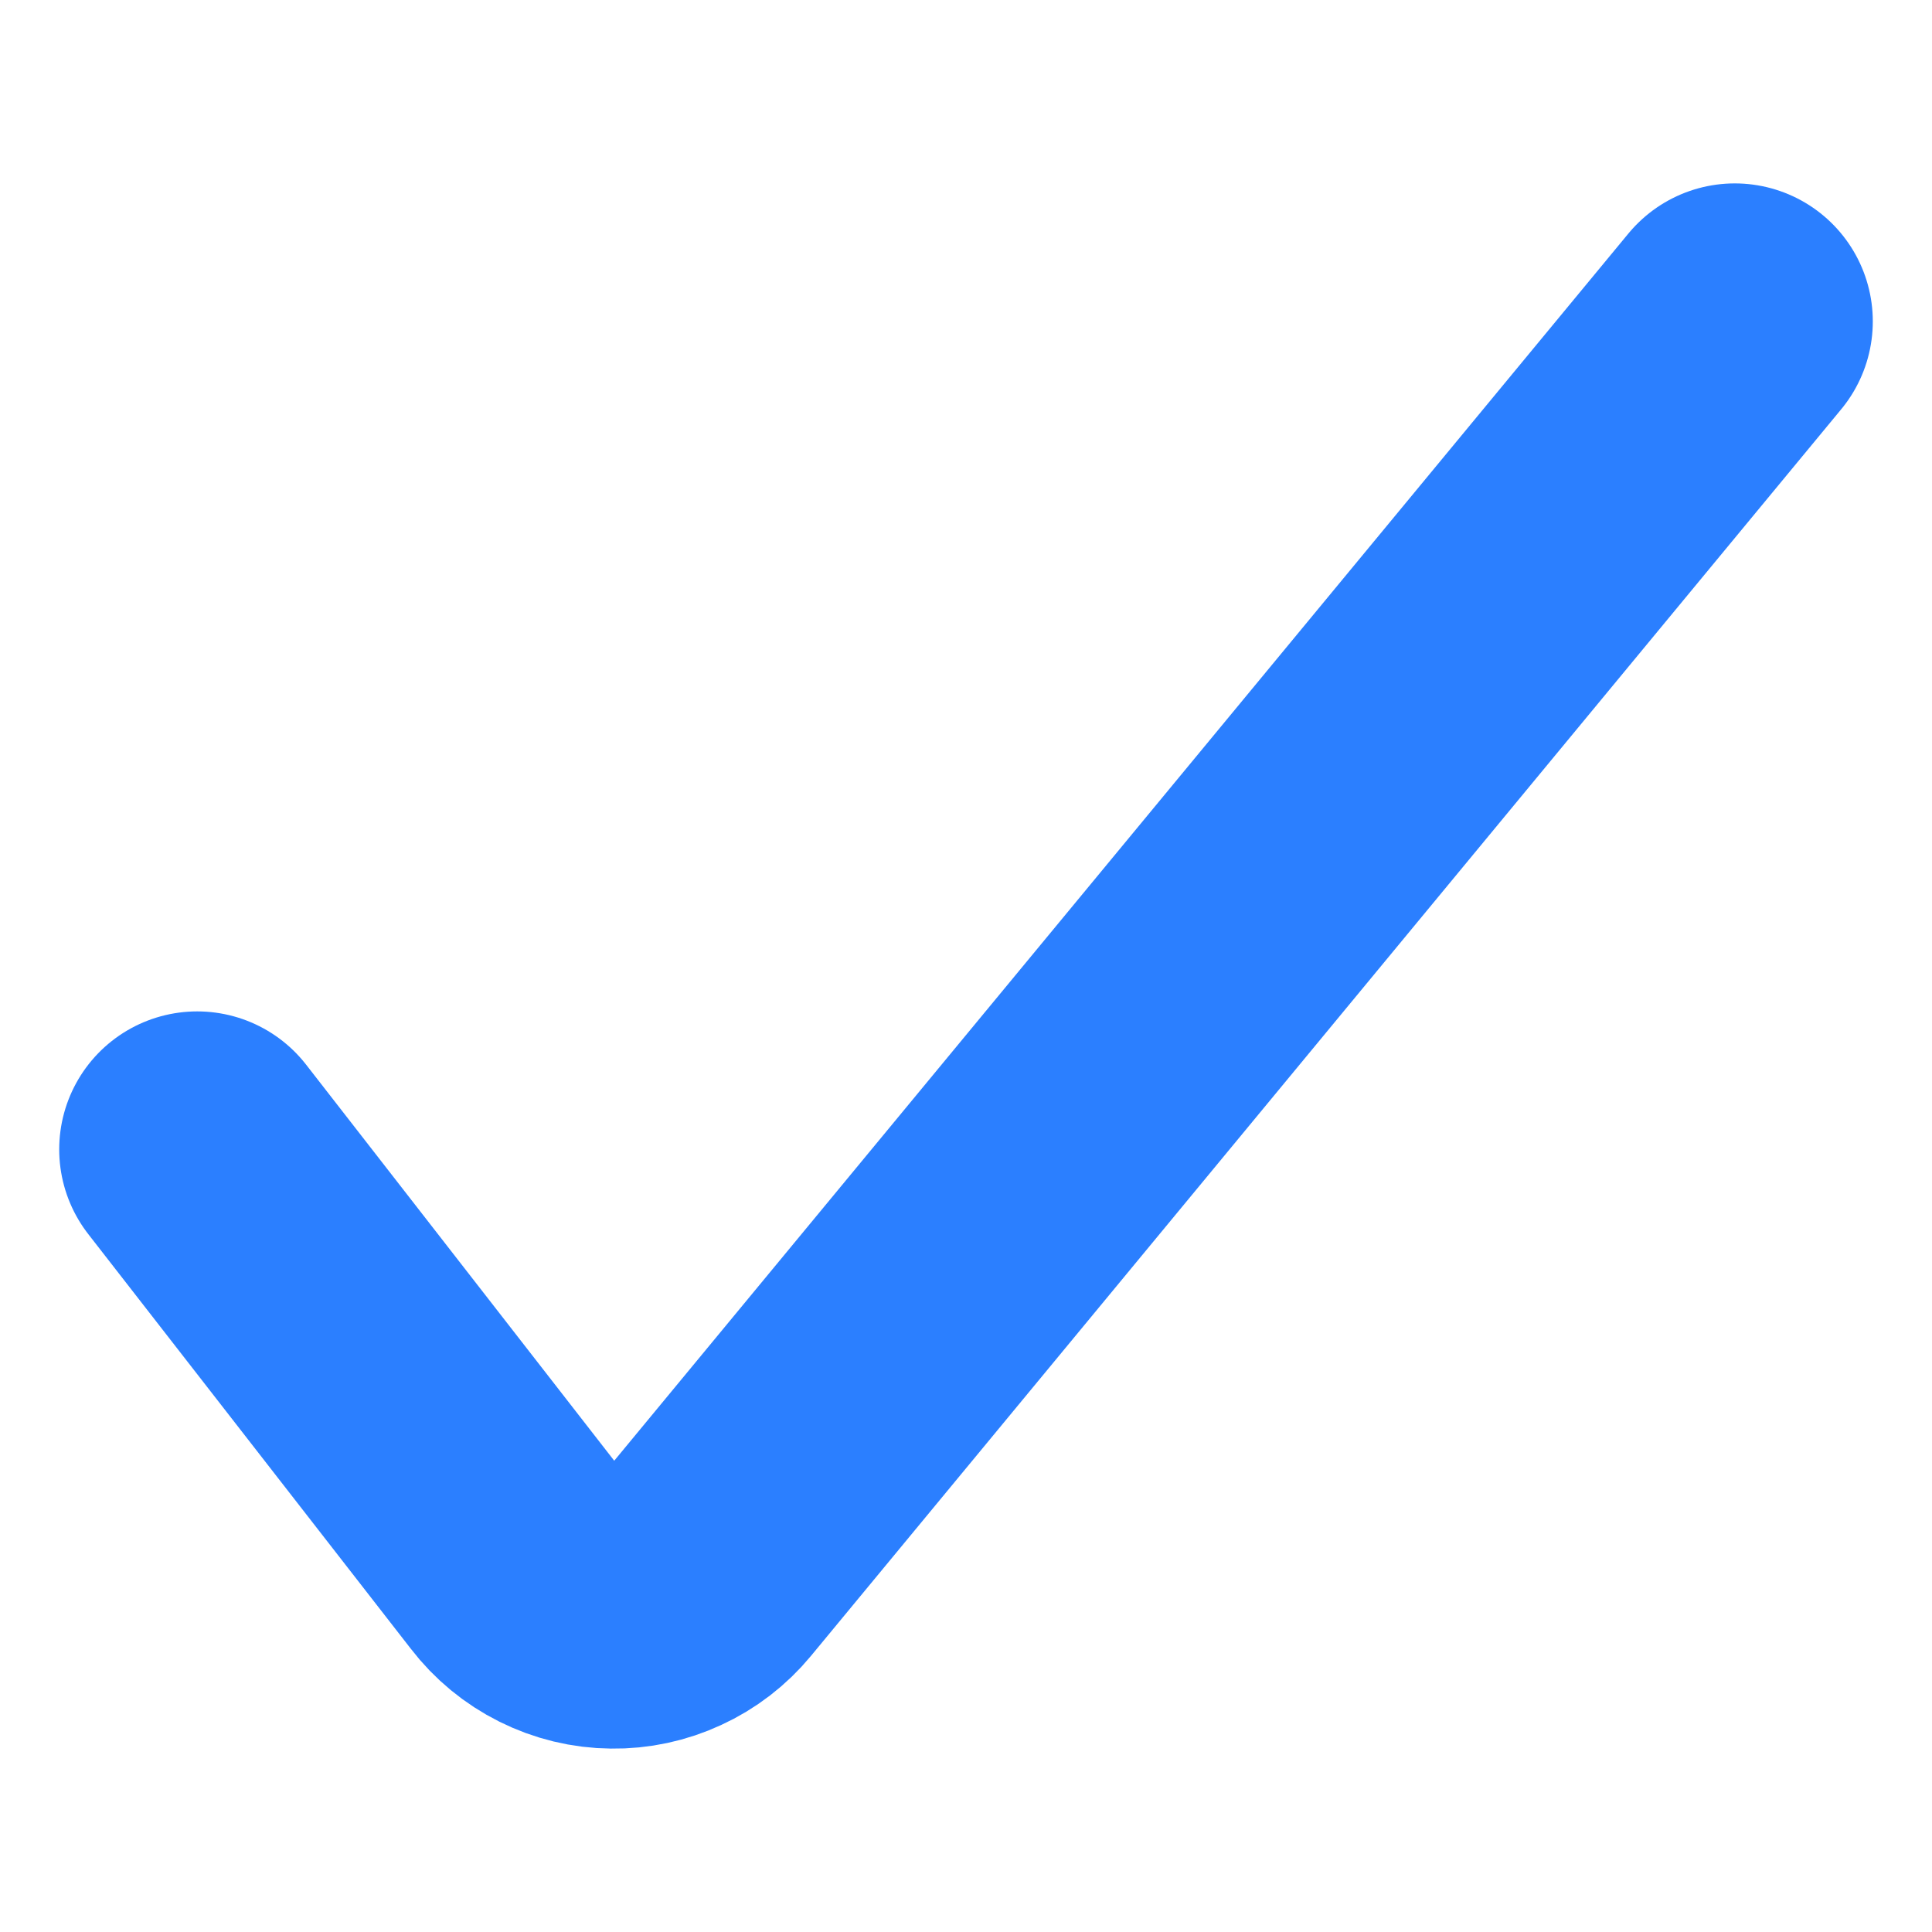 <svg xmlns="http://www.w3.org/2000/svg" fill="none" viewBox="-1 -1 14 14" id="Check--Streamline-Core" height="14" width="14">
  <desc>
    Check Streamline Icon: https://streamlinehq.com
  </desc>
  <g id="check--check-form-validation-checkmark-success-add-addition-tick">
    <path id="Vector" stroke="#2b7fff" stroke-linecap="round" stroke-linejoin="round" d="M0.429 7.329 2.769 10.337c0.079 0.103 0.18 0.186 0.296 0.244 0.116 0.058 0.243 0.089 0.373 0.09 0.127 0.002 0.253 -0.025 0.369 -0.079 0.116 -0.053 0.218 -0.132 0.299 -0.23L11.571 1.329" stroke-width="2"></path>
  </g>
</svg>